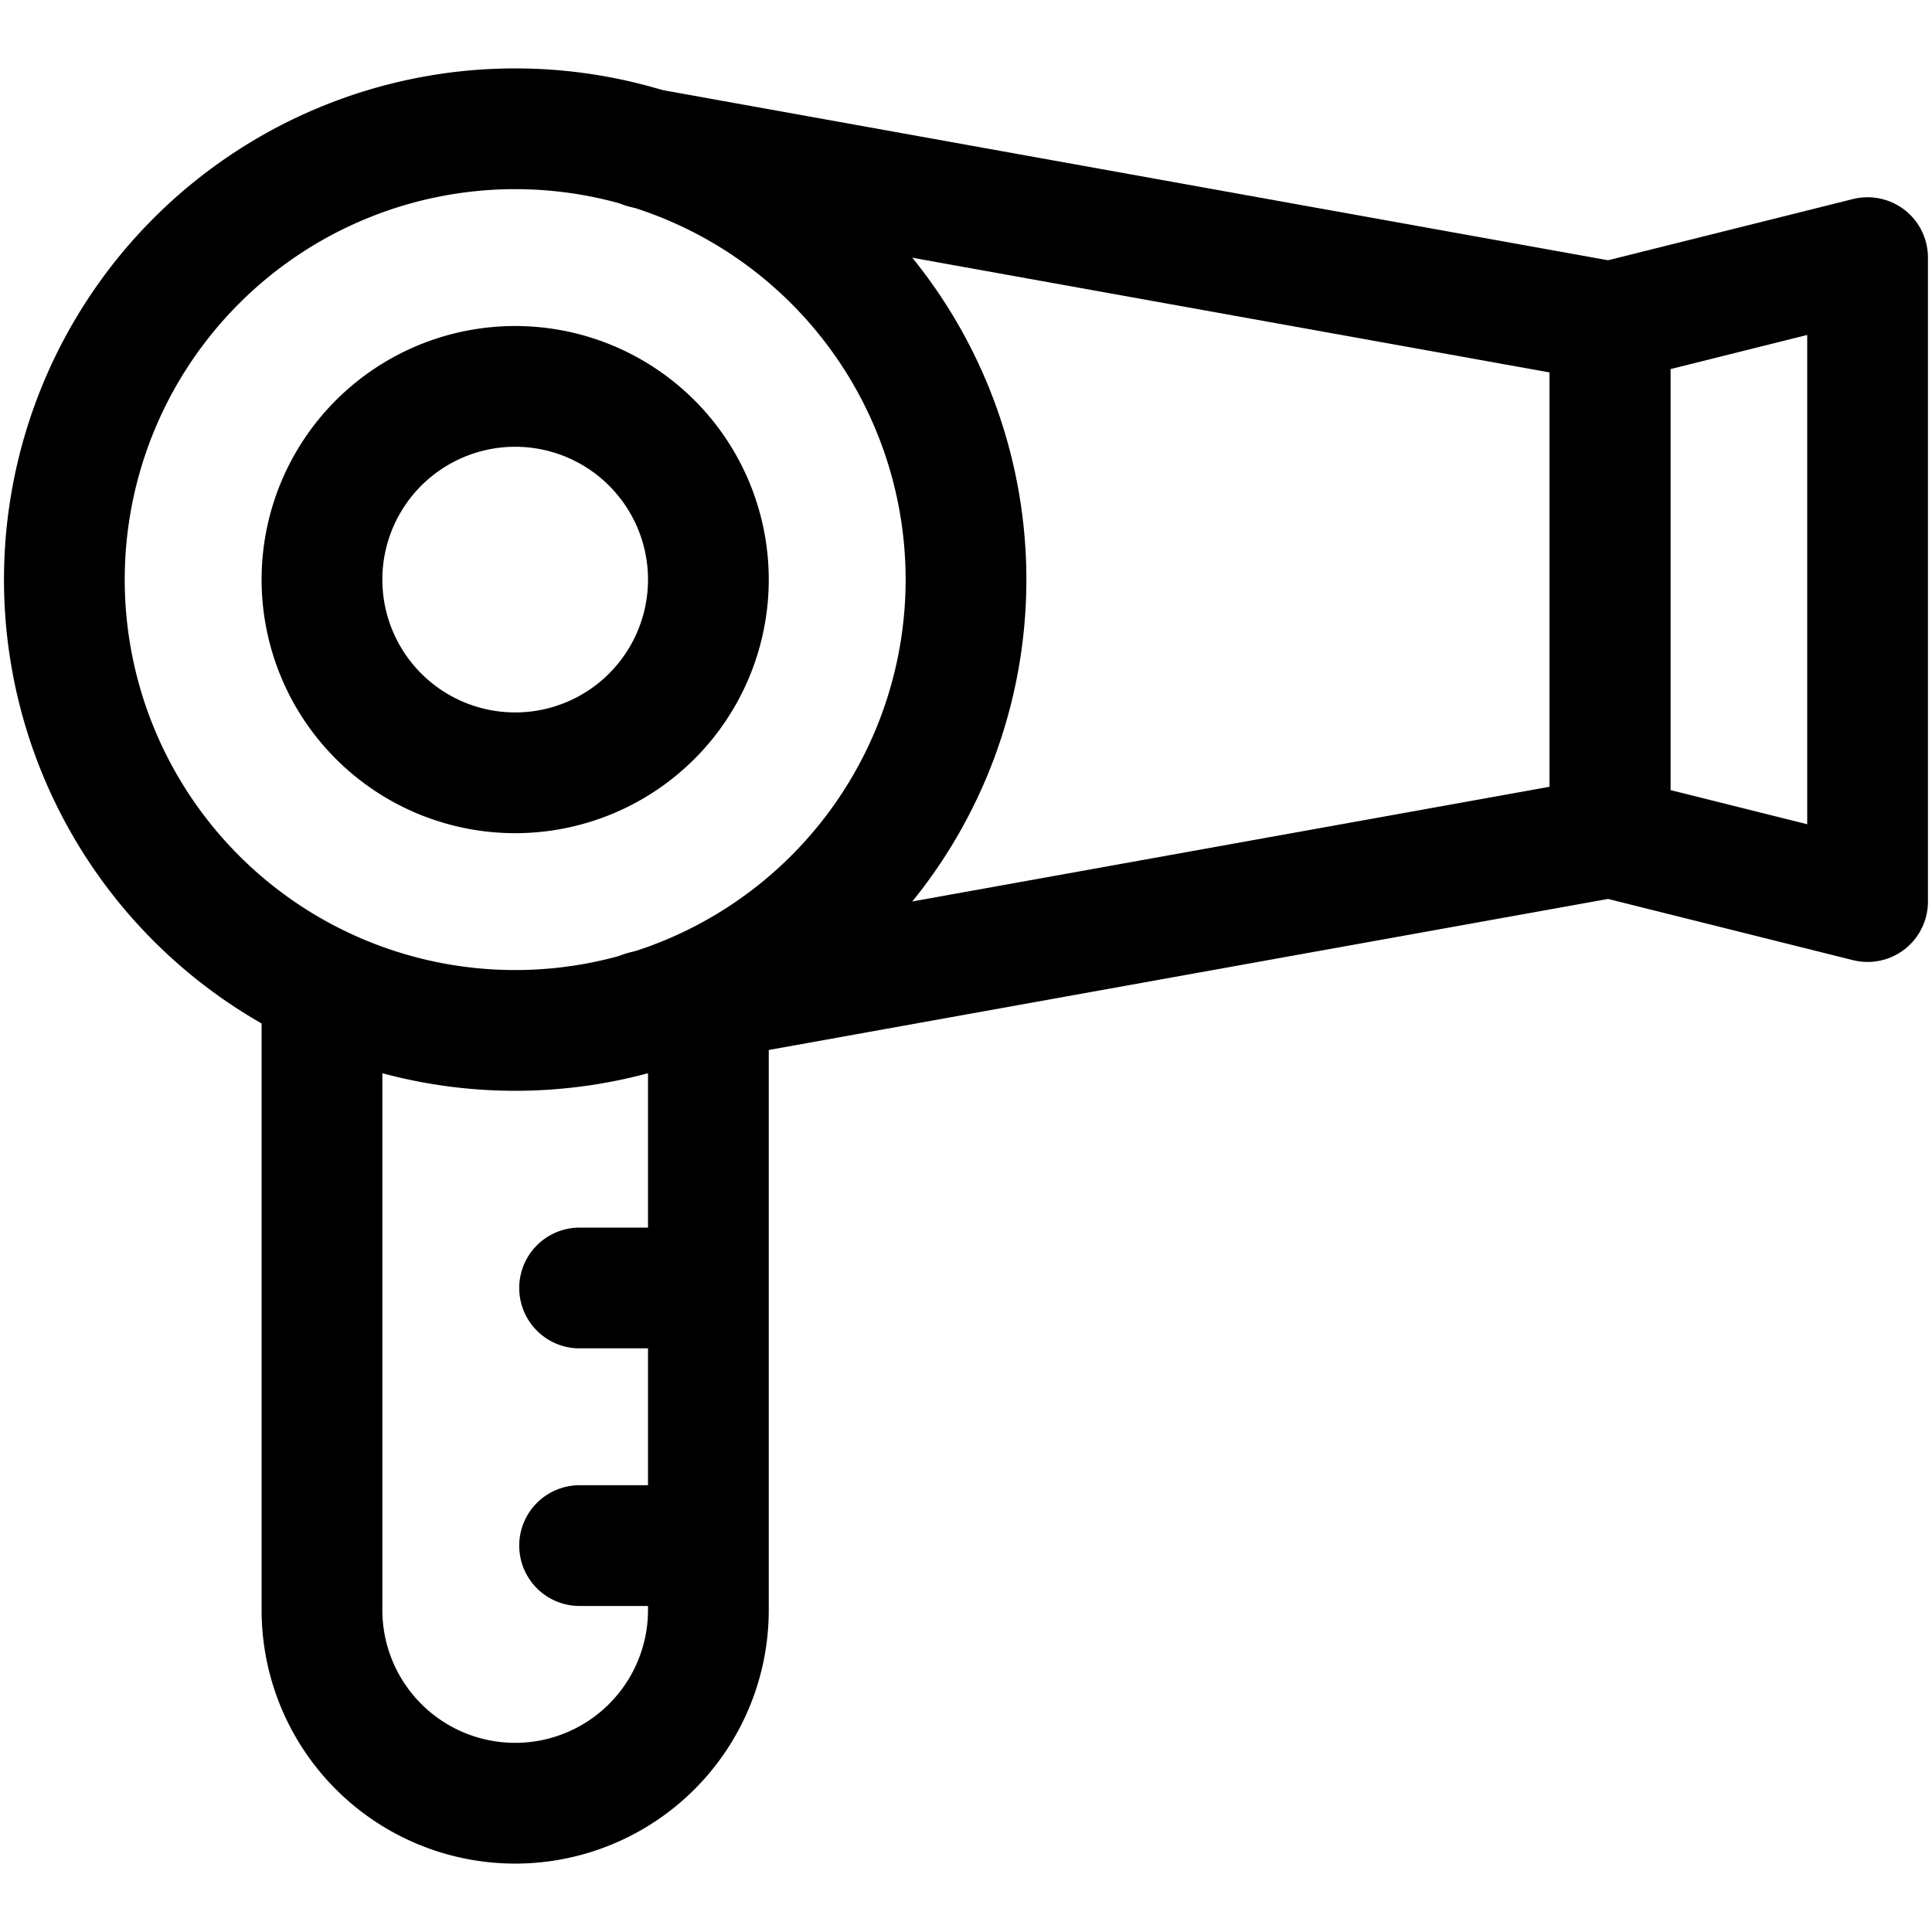 <svg xmlns="http://www.w3.org/2000/svg" width="32" height="32" fill="none"><path stroke="#000" stroke-linecap="round" stroke-linejoin="round" stroke-width="2" d="M11.733 25.6H9.6m2.133-4.267H9.6m-4.267-4.906v10.24a3.2 3.2 0 0 0 3.2 3.2v0a3.2 3.2 0 0 0 3.2-3.2v-10.24"/><path stroke="#000" stroke-linecap="round" stroke-linejoin="round" stroke-width="2" d="M8.533 12.8a3.2 3.2 0 1 0 0-6.4 3.2 3.2 0 0 0 0 6.4z" clip-rule="evenodd"/><path stroke="#000" stroke-linecap="round" stroke-linejoin="round" stroke-width="2" d="M8.533 17.067a7.467 7.467 0 1 0 0-14.934 7.467 7.467 0 0 0 0 14.934z" clip-rule="evenodd"/><path stroke="#000" stroke-linecap="round" stroke-linejoin="round" stroke-width="2" d="m10.667 2.453 16 2.88v8.534l-16 2.88"/><path stroke="#000" stroke-linecap="round" stroke-linejoin="round" stroke-width="2" d="m30.933 14.933-4.266-1.066V5.333l4.266-1.066v10.666z" clip-rule="evenodd"/></svg>